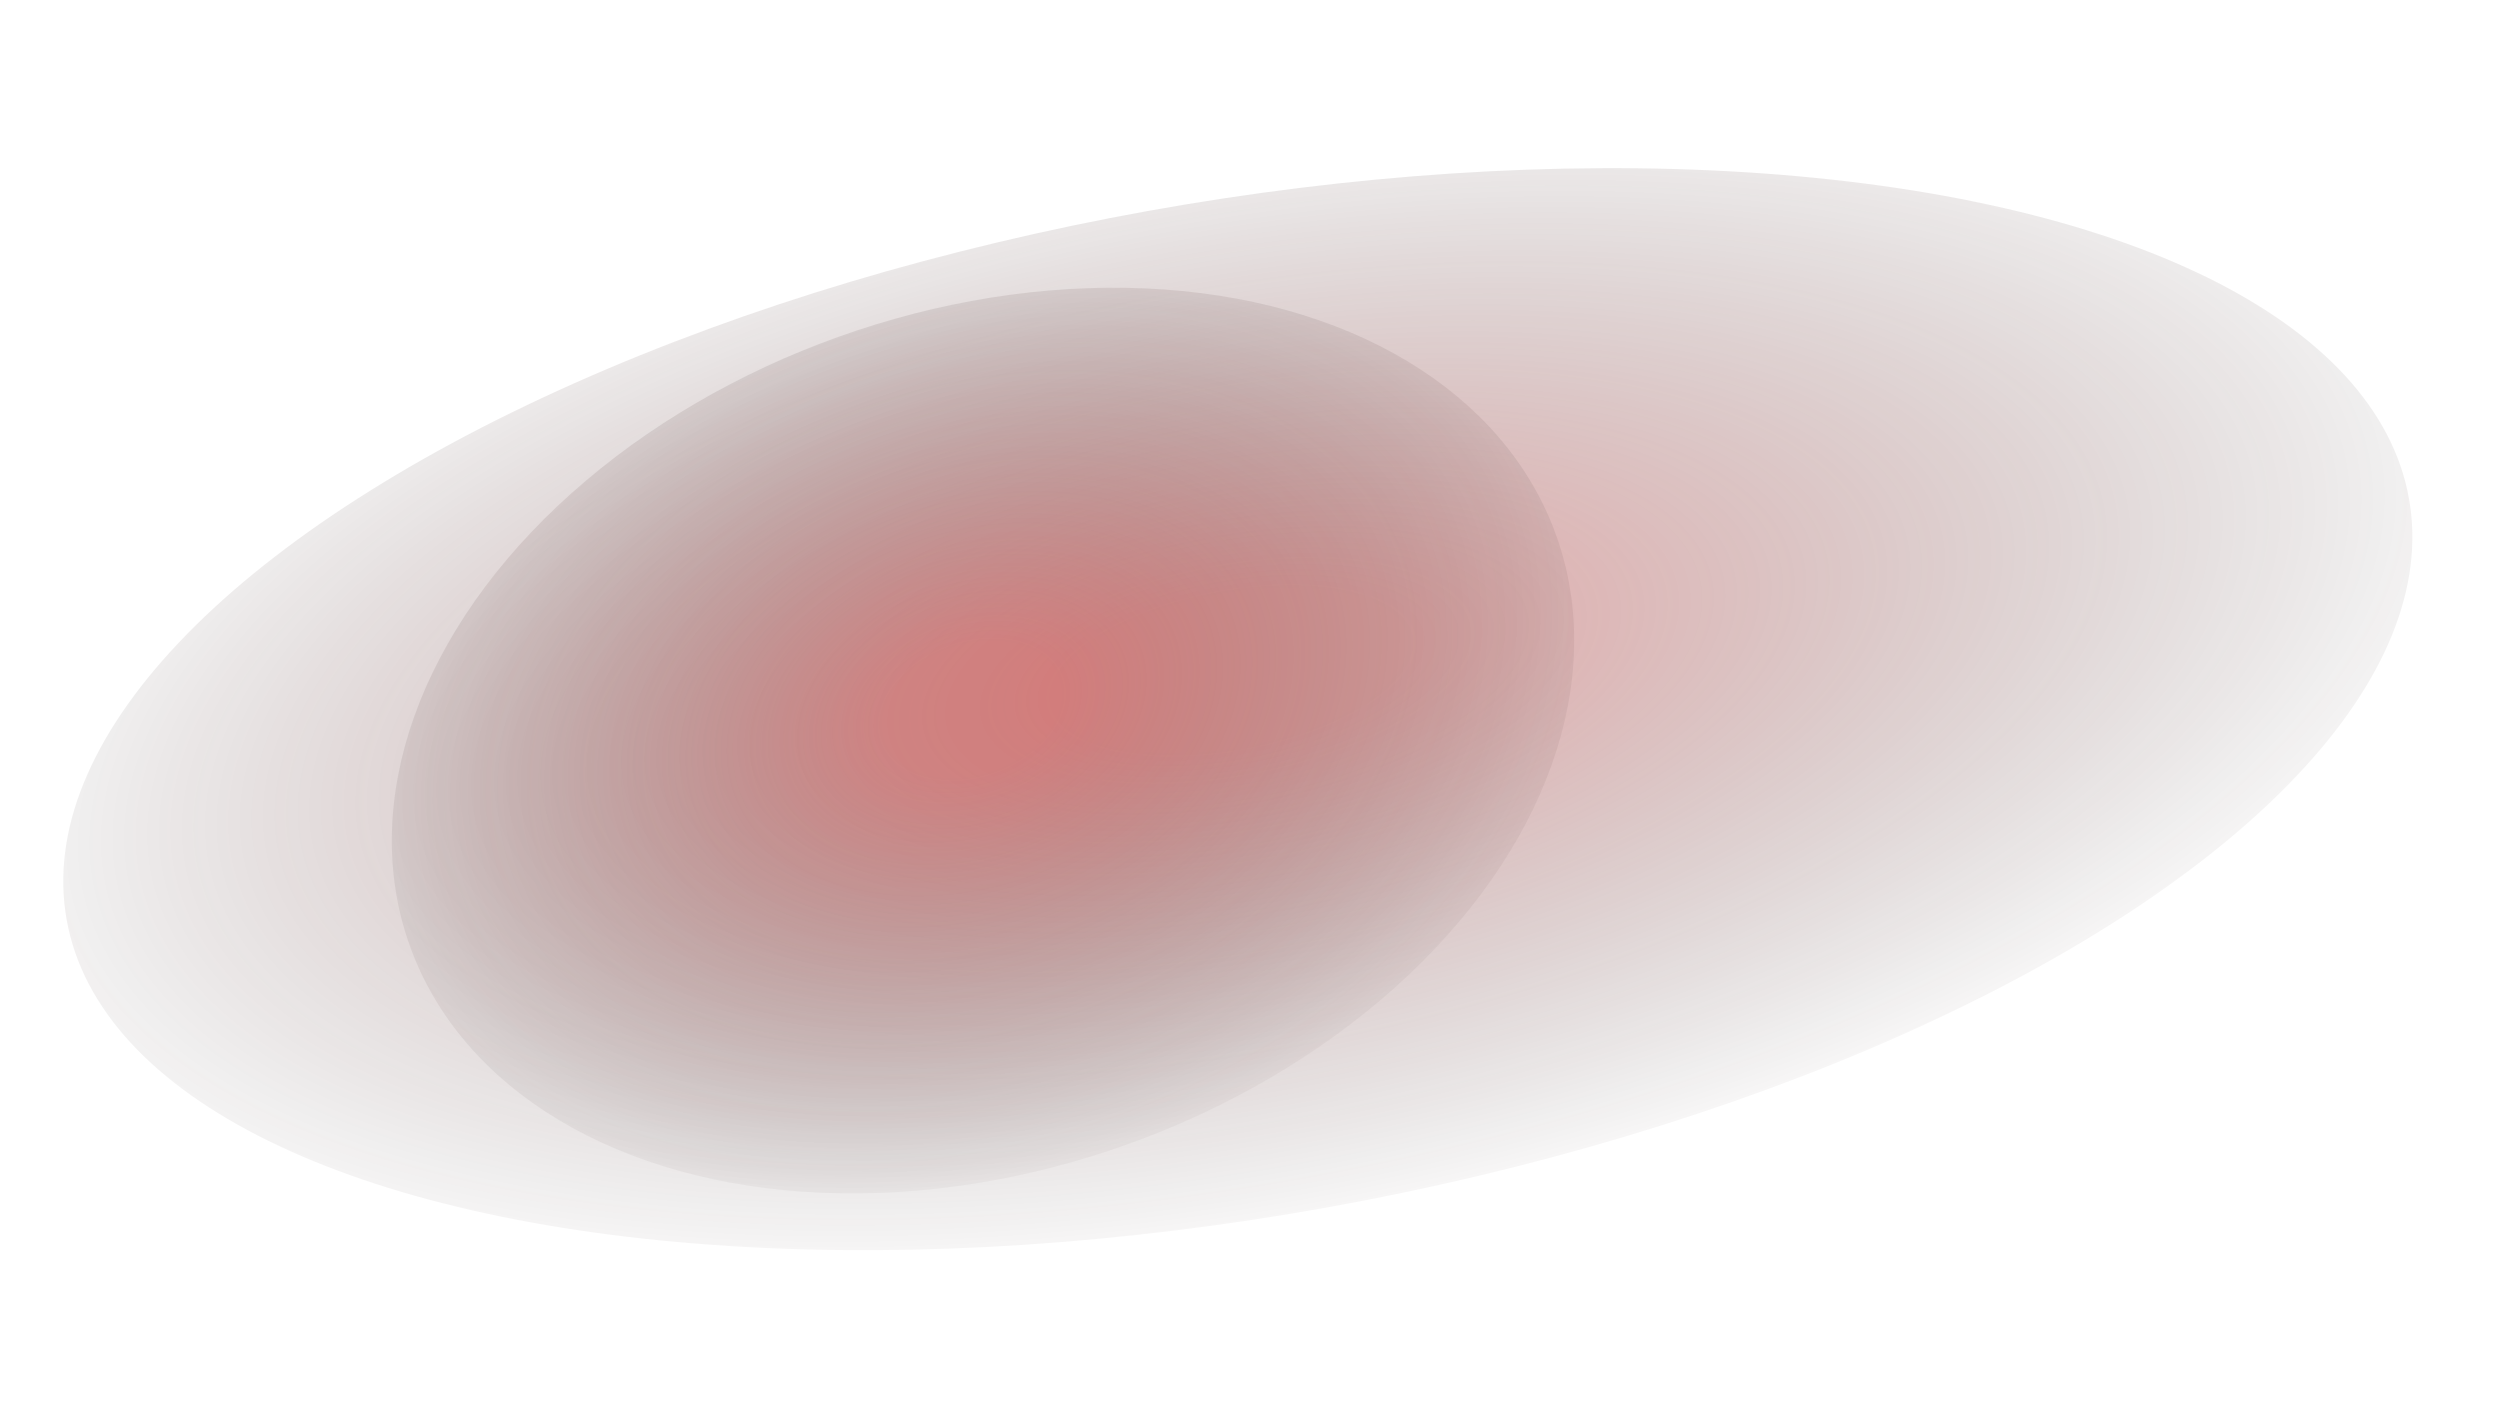 <svg width="906" height="514" viewBox="0 0 906 514" fill="none" xmlns="http://www.w3.org/2000/svg">
<g filter="url(#filter0_f_222_12502)">
<ellipse cx="448.585" cy="257" rx="431.234" ry="183.456" transform="rotate(-10.208 448.585 257)" fill="url(#paint0_radial_222_12502)"/>
</g>
<g filter="url(#filter1_f_222_12502)">
<ellipse cx="356.241" cy="268.38" rx="220.638" ry="155.406" transform="rotate(-19.676 356.241 268.38)" fill="url(#paint1_radial_222_12502)"/>
</g>
<defs>
<filter id="filter0_f_222_12502" x="1.913" y="39.889" width="893.344" height="434.222" filterUnits="userSpaceOnUse" color-interpolation-filters="sRGB">
<feFlood flood-opacity="0" result="BackgroundImageFix"/>
<feBlend mode="normal" in="SourceGraphic" in2="BackgroundImageFix" result="shape"/>
<feGaussianBlur stdDeviation="10.5" result="effect1_foregroundBlur_222_12502"/>
</filter>
<filter id="filter1_f_222_12502" x="131.947" y="94.236" width="448.589" height="348.289" filterUnits="userSpaceOnUse" color-interpolation-filters="sRGB">
<feFlood flood-opacity="0" result="BackgroundImageFix"/>
<feBlend mode="normal" in="SourceGraphic" in2="BackgroundImageFix" result="shape"/>
<feGaussianBlur stdDeviation="5" result="effect1_foregroundBlur_222_12502"/>
</filter>
<radialGradient id="paint0_radial_222_12502" cx="0" cy="0" r="1" gradientUnits="userSpaceOnUse" gradientTransform="translate(448.585 242.8) rotate(90) scale(213.63 502.162)">
<stop offset="0.13" stop-color="#B83433" stop-opacity="0.4"/>
<stop offset="1" stop-opacity="0"/>
</radialGradient>
<radialGradient id="paint1_radial_222_12502" cx="0" cy="0" r="1" gradientUnits="userSpaceOnUse" gradientTransform="translate(356.241 256.351) rotate(90) scale(180.967 256.928)">
<stop offset="0.13" stop-color="#B83433" stop-opacity="0.4"/>
<stop offset="1" stop-opacity="0"/>
</radialGradient>
</defs>
</svg>
